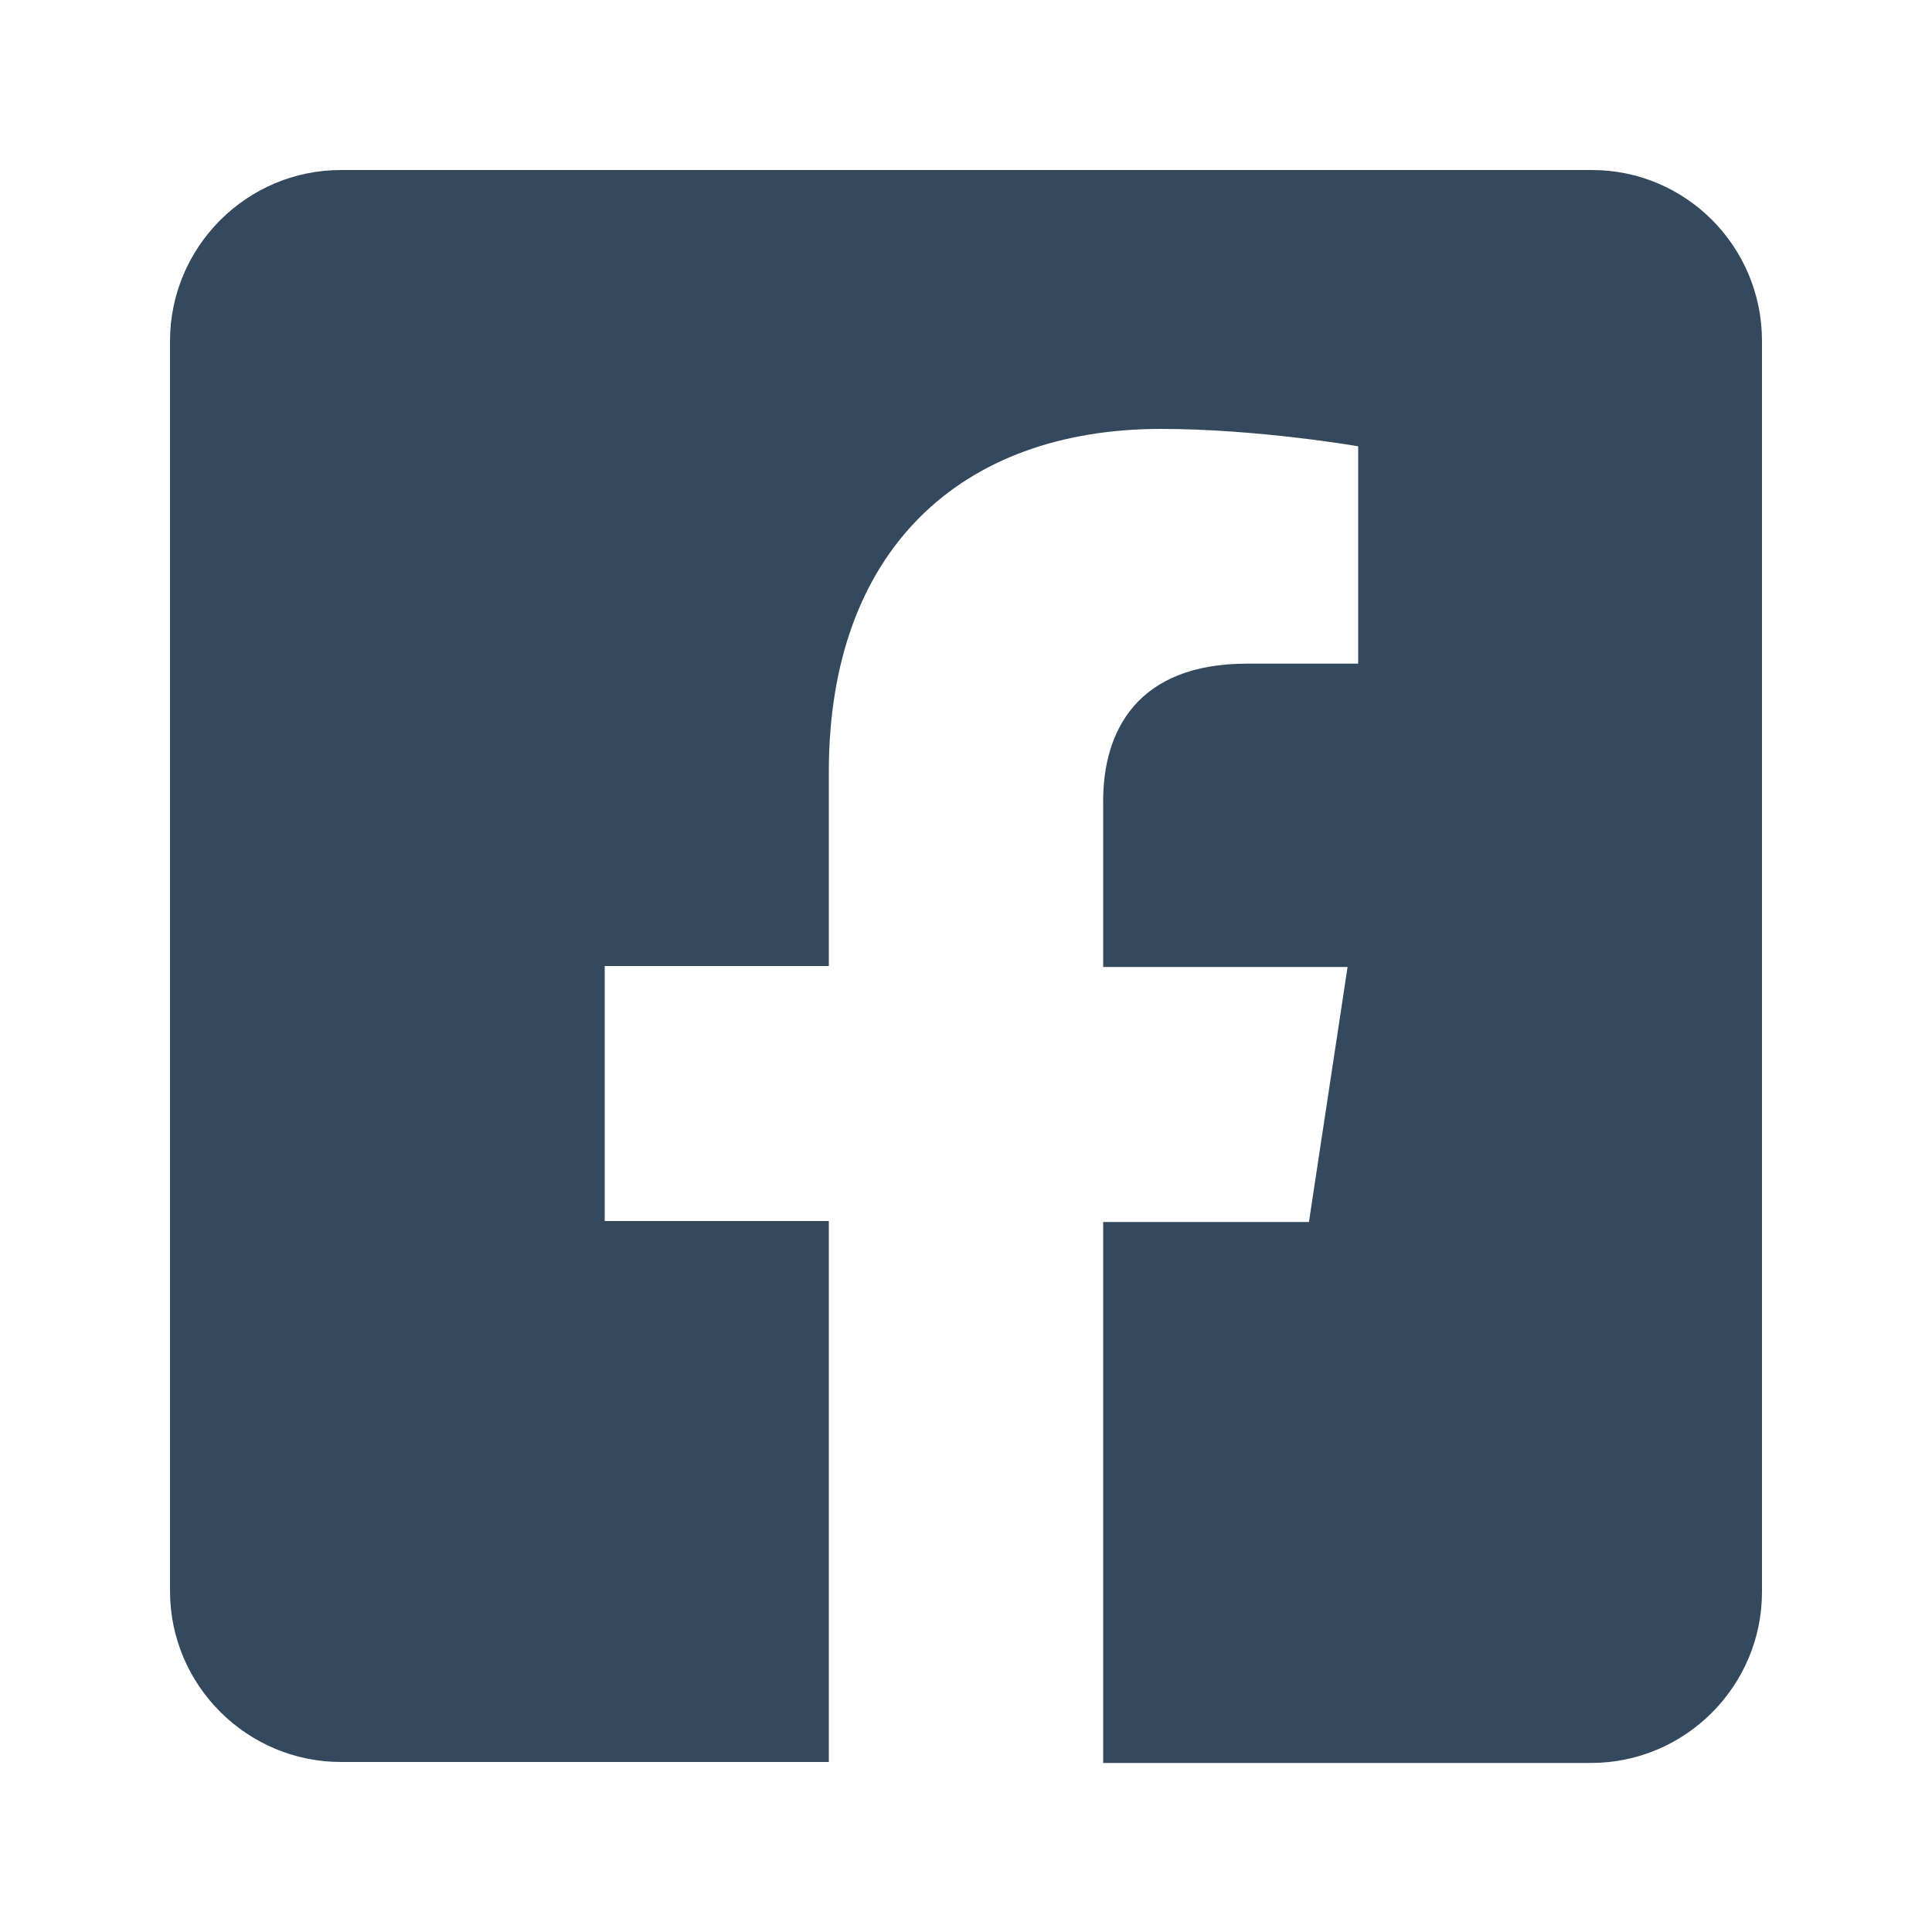 <?xml version="1.0" encoding="UTF-8"?>
<!-- Generator: Adobe Illustrator 27.9.0, SVG Export Plug-In . SVG Version: 6.00 Build 0)  -->
<svg xmlns="http://www.w3.org/2000/svg" xmlns:xlink="http://www.w3.org/1999/xlink" version="1.1" id="Layer_1" x="0px" y="0px" viewBox="0 0 200 200" style="enable-background:new 0 0 200 200;" xml:space="preserve">
<style type="text/css">
	.st0{fill:#34495E;}
</style>
<path class="st0" d="M182.4,35.3v129.5c0,9.7-7.9,17.7-17.7,17.7h-50.5v-56h21.3l4-26.4h-25.3V82.9c0-7.2,3.5-14.2,14.9-14.2h11.5  V46.2c0,0-10.4-1.8-20.4-1.8c-20.8,0-34.4,12.6-34.4,35.5V100H62.6v26.4h23.2v56H35.3c-9.7,0-17.7-7.9-17.7-17.7V35.3  c0-9.7,7.9-17.7,17.7-17.7h129.5C174.5,17.6,182.4,25.5,182.4,35.3z"></path>
</svg>
